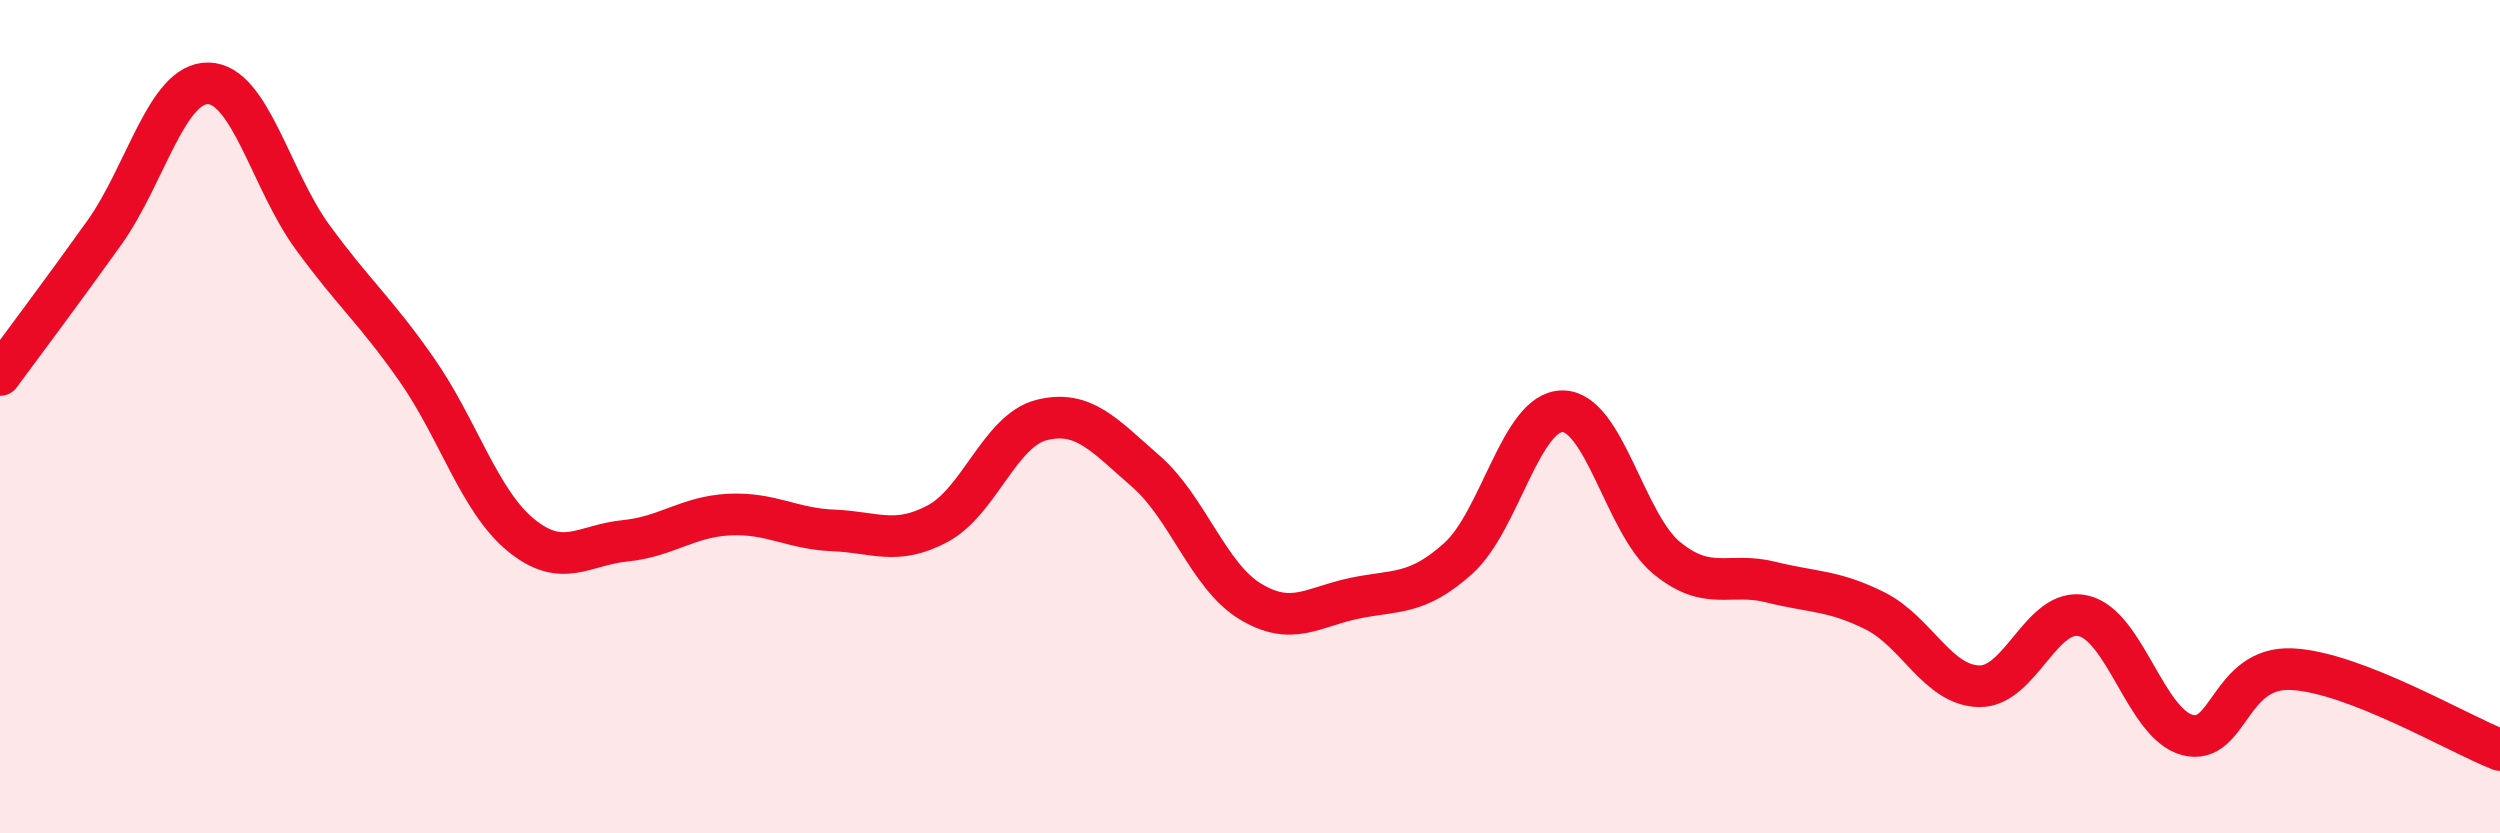 
    <svg width="60" height="20" viewBox="0 0 60 20" xmlns="http://www.w3.org/2000/svg">
      <path
        d="M 0,9 C 0.5,8.32 1.5,6.99 2.5,5.59 C 3.5,4.19 4,1.98 5,2 C 6,2.02 6.5,4.32 7.5,5.69 C 8.5,7.06 9,7.44 10,8.87 C 11,10.3 11.5,12.02 12.5,12.84 C 13.5,13.66 14,13.08 15,12.98 C 16,12.88 16.5,12.4 17.5,12.35 C 18.5,12.3 19,12.69 20,12.73 C 21,12.77 21.5,13.1 22.5,12.57 C 23.5,12.04 24,10.33 25,10.08 C 26,9.83 26.5,10.44 27.5,11.31 C 28.5,12.18 29,13.82 30,14.43 C 31,15.04 31.5,14.57 32.5,14.36 C 33.5,14.15 34,14.3 35,13.4 C 36,12.5 36.5,9.87 37.5,9.87 C 38.5,9.87 39,12.57 40,13.39 C 41,14.21 41.5,13.72 42.5,13.97 C 43.5,14.22 44,14.16 45,14.66 C 46,15.16 46.5,16.45 47.5,16.47 C 48.5,16.49 49,14.55 50,14.78 C 51,15.01 51.5,17.38 52.5,17.64 C 53.5,17.9 53.5,15.99 55,16.06 C 56.5,16.13 59,17.61 60,18L60 20L0 20Z"
        fill="#EB0A25"
        opacity="0.1"
        stroke-linecap="round"
        stroke-linejoin="round"
      />
      <path
        d="M 0,9 C 0.5,8.32 1.5,6.99 2.5,5.59 C 3.5,4.19 4,1.98 5,2 C 6,2.02 6.5,4.32 7.5,5.69 C 8.5,7.06 9,7.44 10,8.87 C 11,10.3 11.5,12.02 12.5,12.84 C 13.5,13.66 14,13.08 15,12.98 C 16,12.88 16.5,12.4 17.5,12.35 C 18.5,12.3 19,12.69 20,12.73 C 21,12.77 21.5,13.1 22.5,12.57 C 23.5,12.04 24,10.33 25,10.08 C 26,9.83 26.5,10.44 27.5,11.31 C 28.5,12.18 29,13.82 30,14.43 C 31,15.04 31.5,14.57 32.5,14.36 C 33.5,14.15 34,14.3 35,13.4 C 36,12.5 36.5,9.87 37.5,9.87 C 38.5,9.87 39,12.57 40,13.39 C 41,14.21 41.5,13.72 42.5,13.97 C 43.5,14.22 44,14.16 45,14.66 C 46,15.16 46.5,16.45 47.5,16.47 C 48.5,16.49 49,14.55 50,14.78 C 51,15.01 51.5,17.38 52.5,17.64 C 53.5,17.9 53.5,15.99 55,16.06 C 56.5,16.13 59,17.61 60,18"
        stroke="#EB0A25"
        stroke-width="1"
        fill="none"
        stroke-linecap="round"
        stroke-linejoin="round"
      />
    </svg>
  